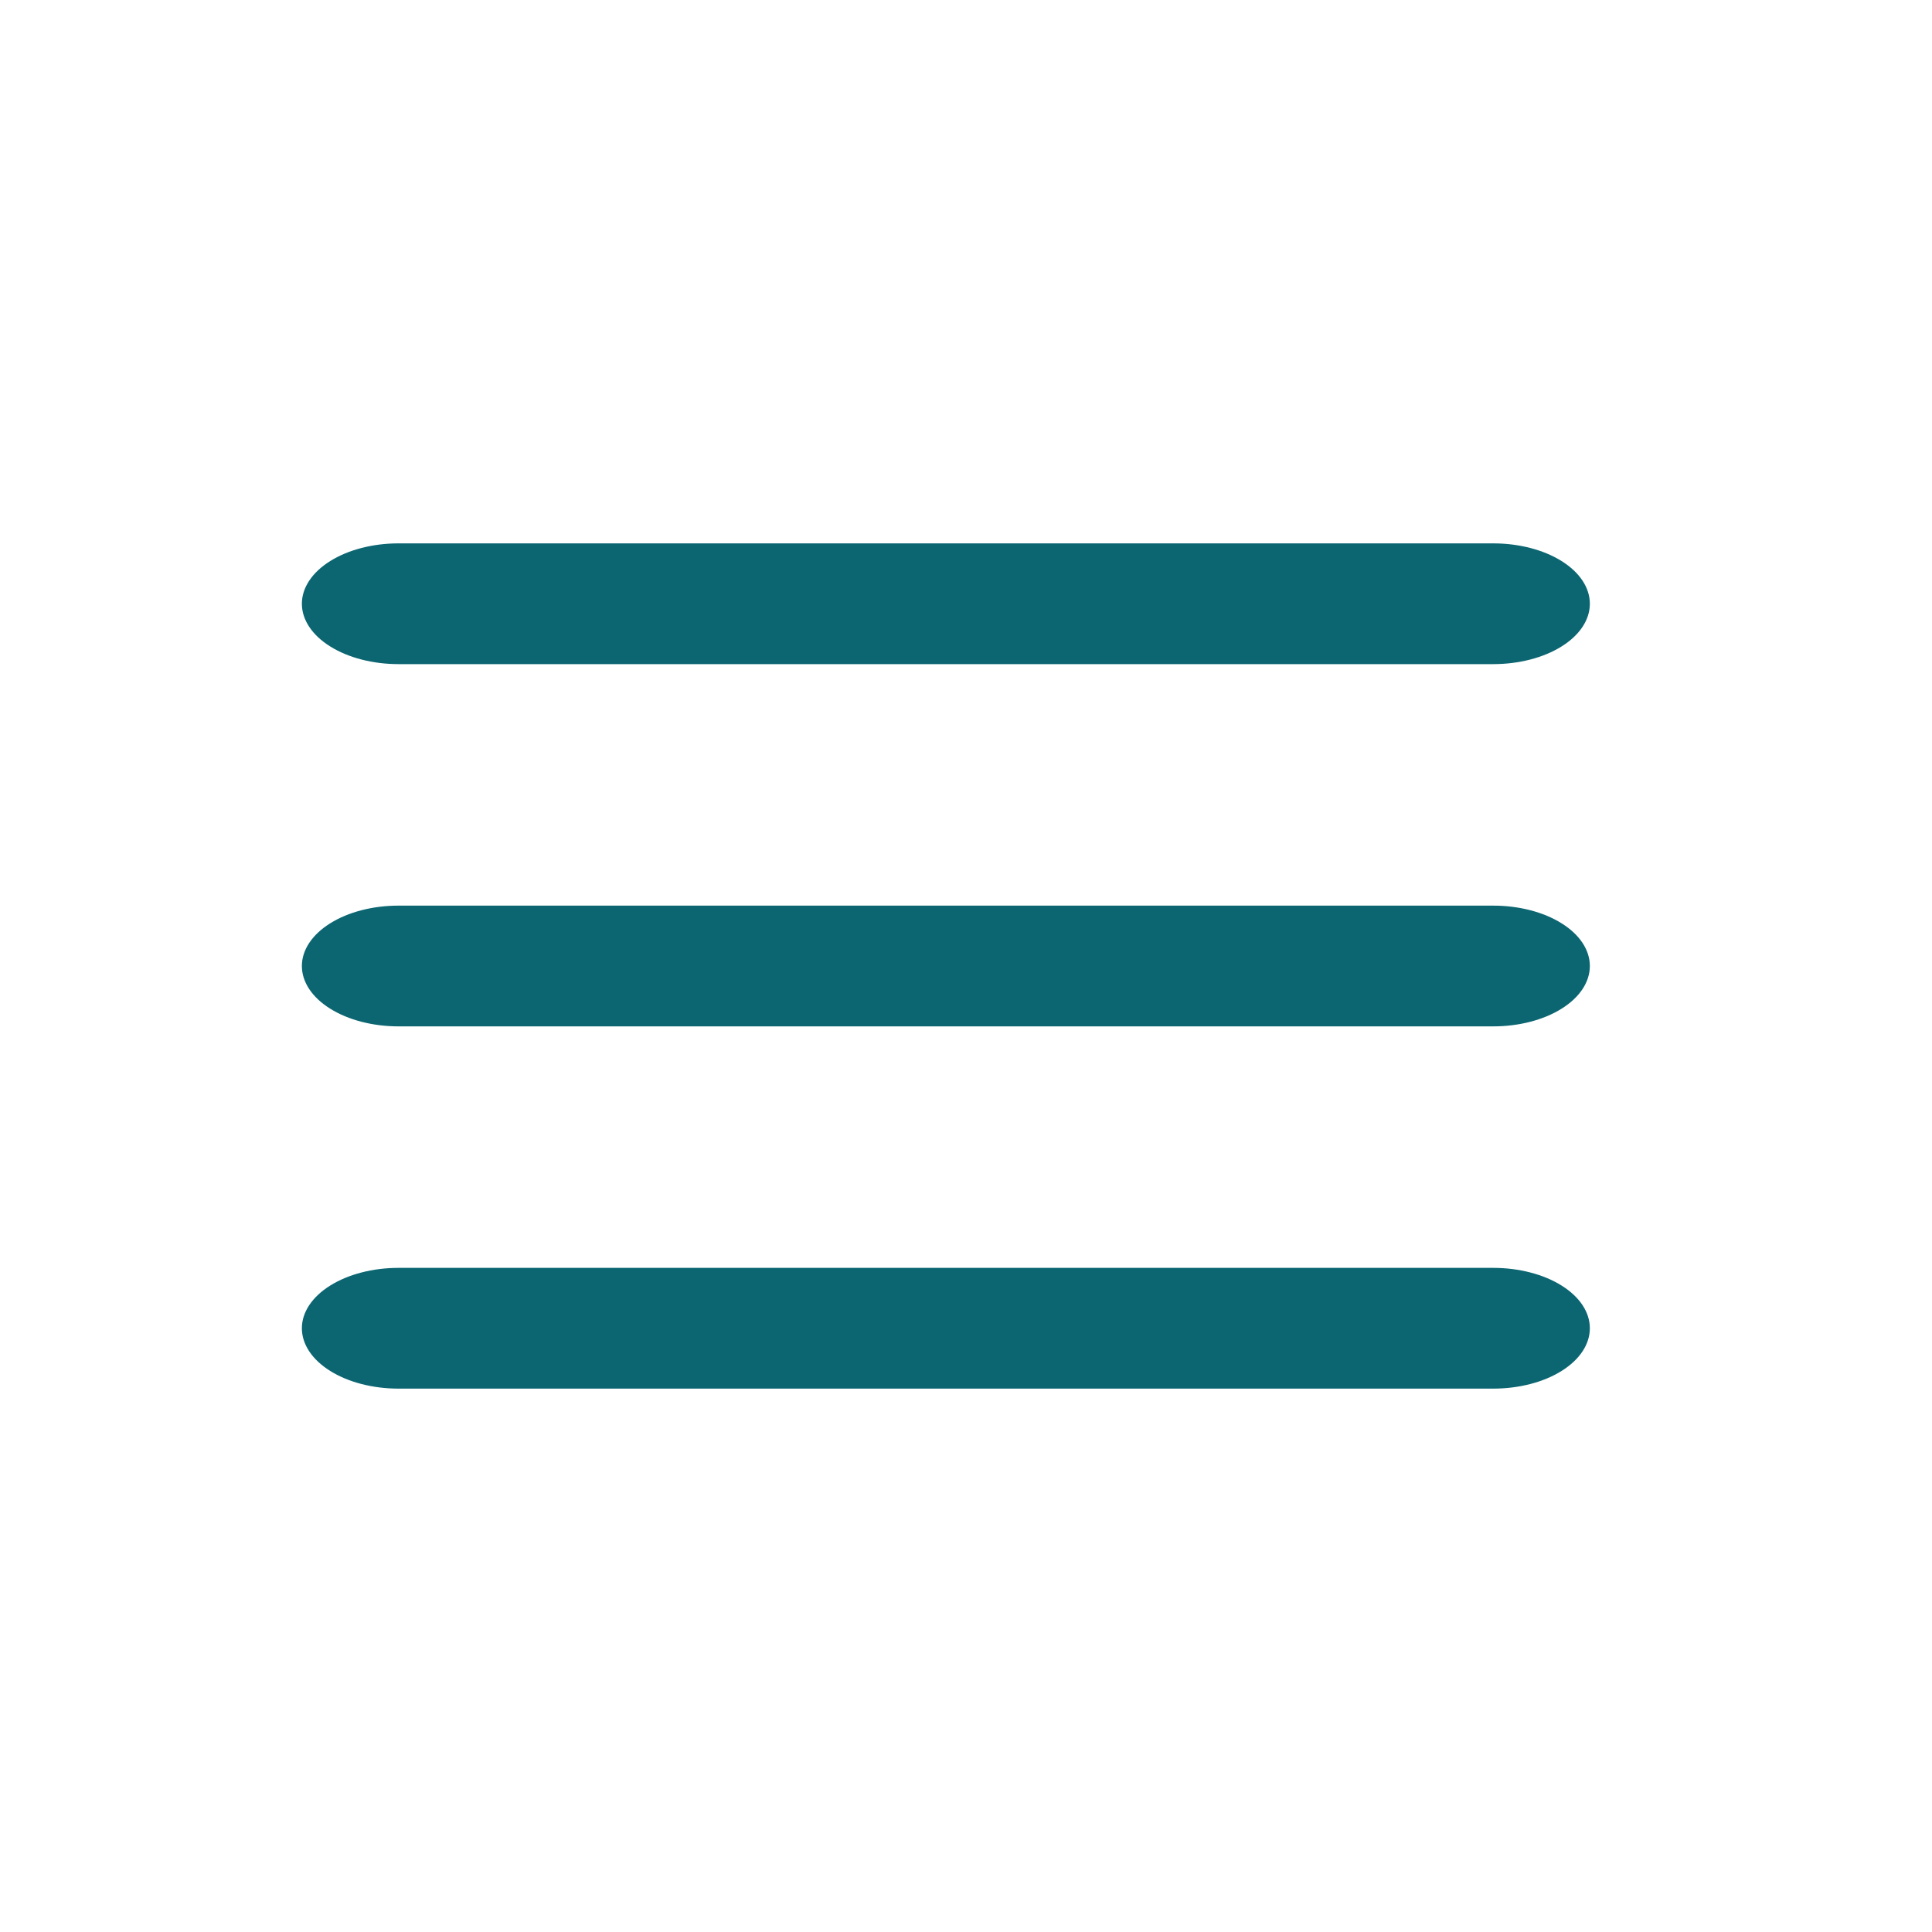 <svg width="32" height="32" viewBox="0 0 32 32" fill="none" xmlns="http://www.w3.org/2000/svg">
<g id="Menu">
<path id="Vector" fill-rule="evenodd" clip-rule="evenodd" d="M5 16C5 15.735 5.169 15.48 5.469 15.293C5.769 15.105 6.176 15 6.6 15H24.733C25.158 15 25.565 15.105 25.865 15.293C26.165 15.48 26.333 15.735 26.333 16C26.333 16.265 26.165 16.52 25.865 16.707C25.565 16.895 25.158 17 24.733 17H6.6C6.176 17 5.769 16.895 5.469 16.707C5.169 16.52 5 16.265 5 16Z" fill="#0C6672"/>
<path id="Vector_2" fill-rule="evenodd" clip-rule="evenodd" d="M5 22C5 21.735 5.169 21.48 5.469 21.293C5.769 21.105 6.176 21 6.6 21H24.733C25.158 21 25.565 21.105 25.865 21.293C26.165 21.48 26.333 21.735 26.333 22C26.333 22.265 26.165 22.52 25.865 22.707C25.565 22.895 25.158 23 24.733 23H6.6C6.176 23 5.769 22.895 5.469 22.707C5.169 22.52 5 22.265 5 22Z" fill="#0C6672"/>
<path id="Vector_3" fill-rule="evenodd" clip-rule="evenodd" d="M5 10C5 9.735 5.169 9.48 5.469 9.293C5.769 9.105 6.176 9 6.6 9H24.733C25.158 9 25.565 9.105 25.865 9.293C26.165 9.48 26.333 9.735 26.333 10C26.333 10.265 26.165 10.52 25.865 10.707C25.565 10.895 25.158 11 24.733 11H6.6C6.176 11 5.769 10.895 5.469 10.707C5.169 10.52 5 10.265 5 10Z" fill="#0C6672"/>
</g>
</svg>
